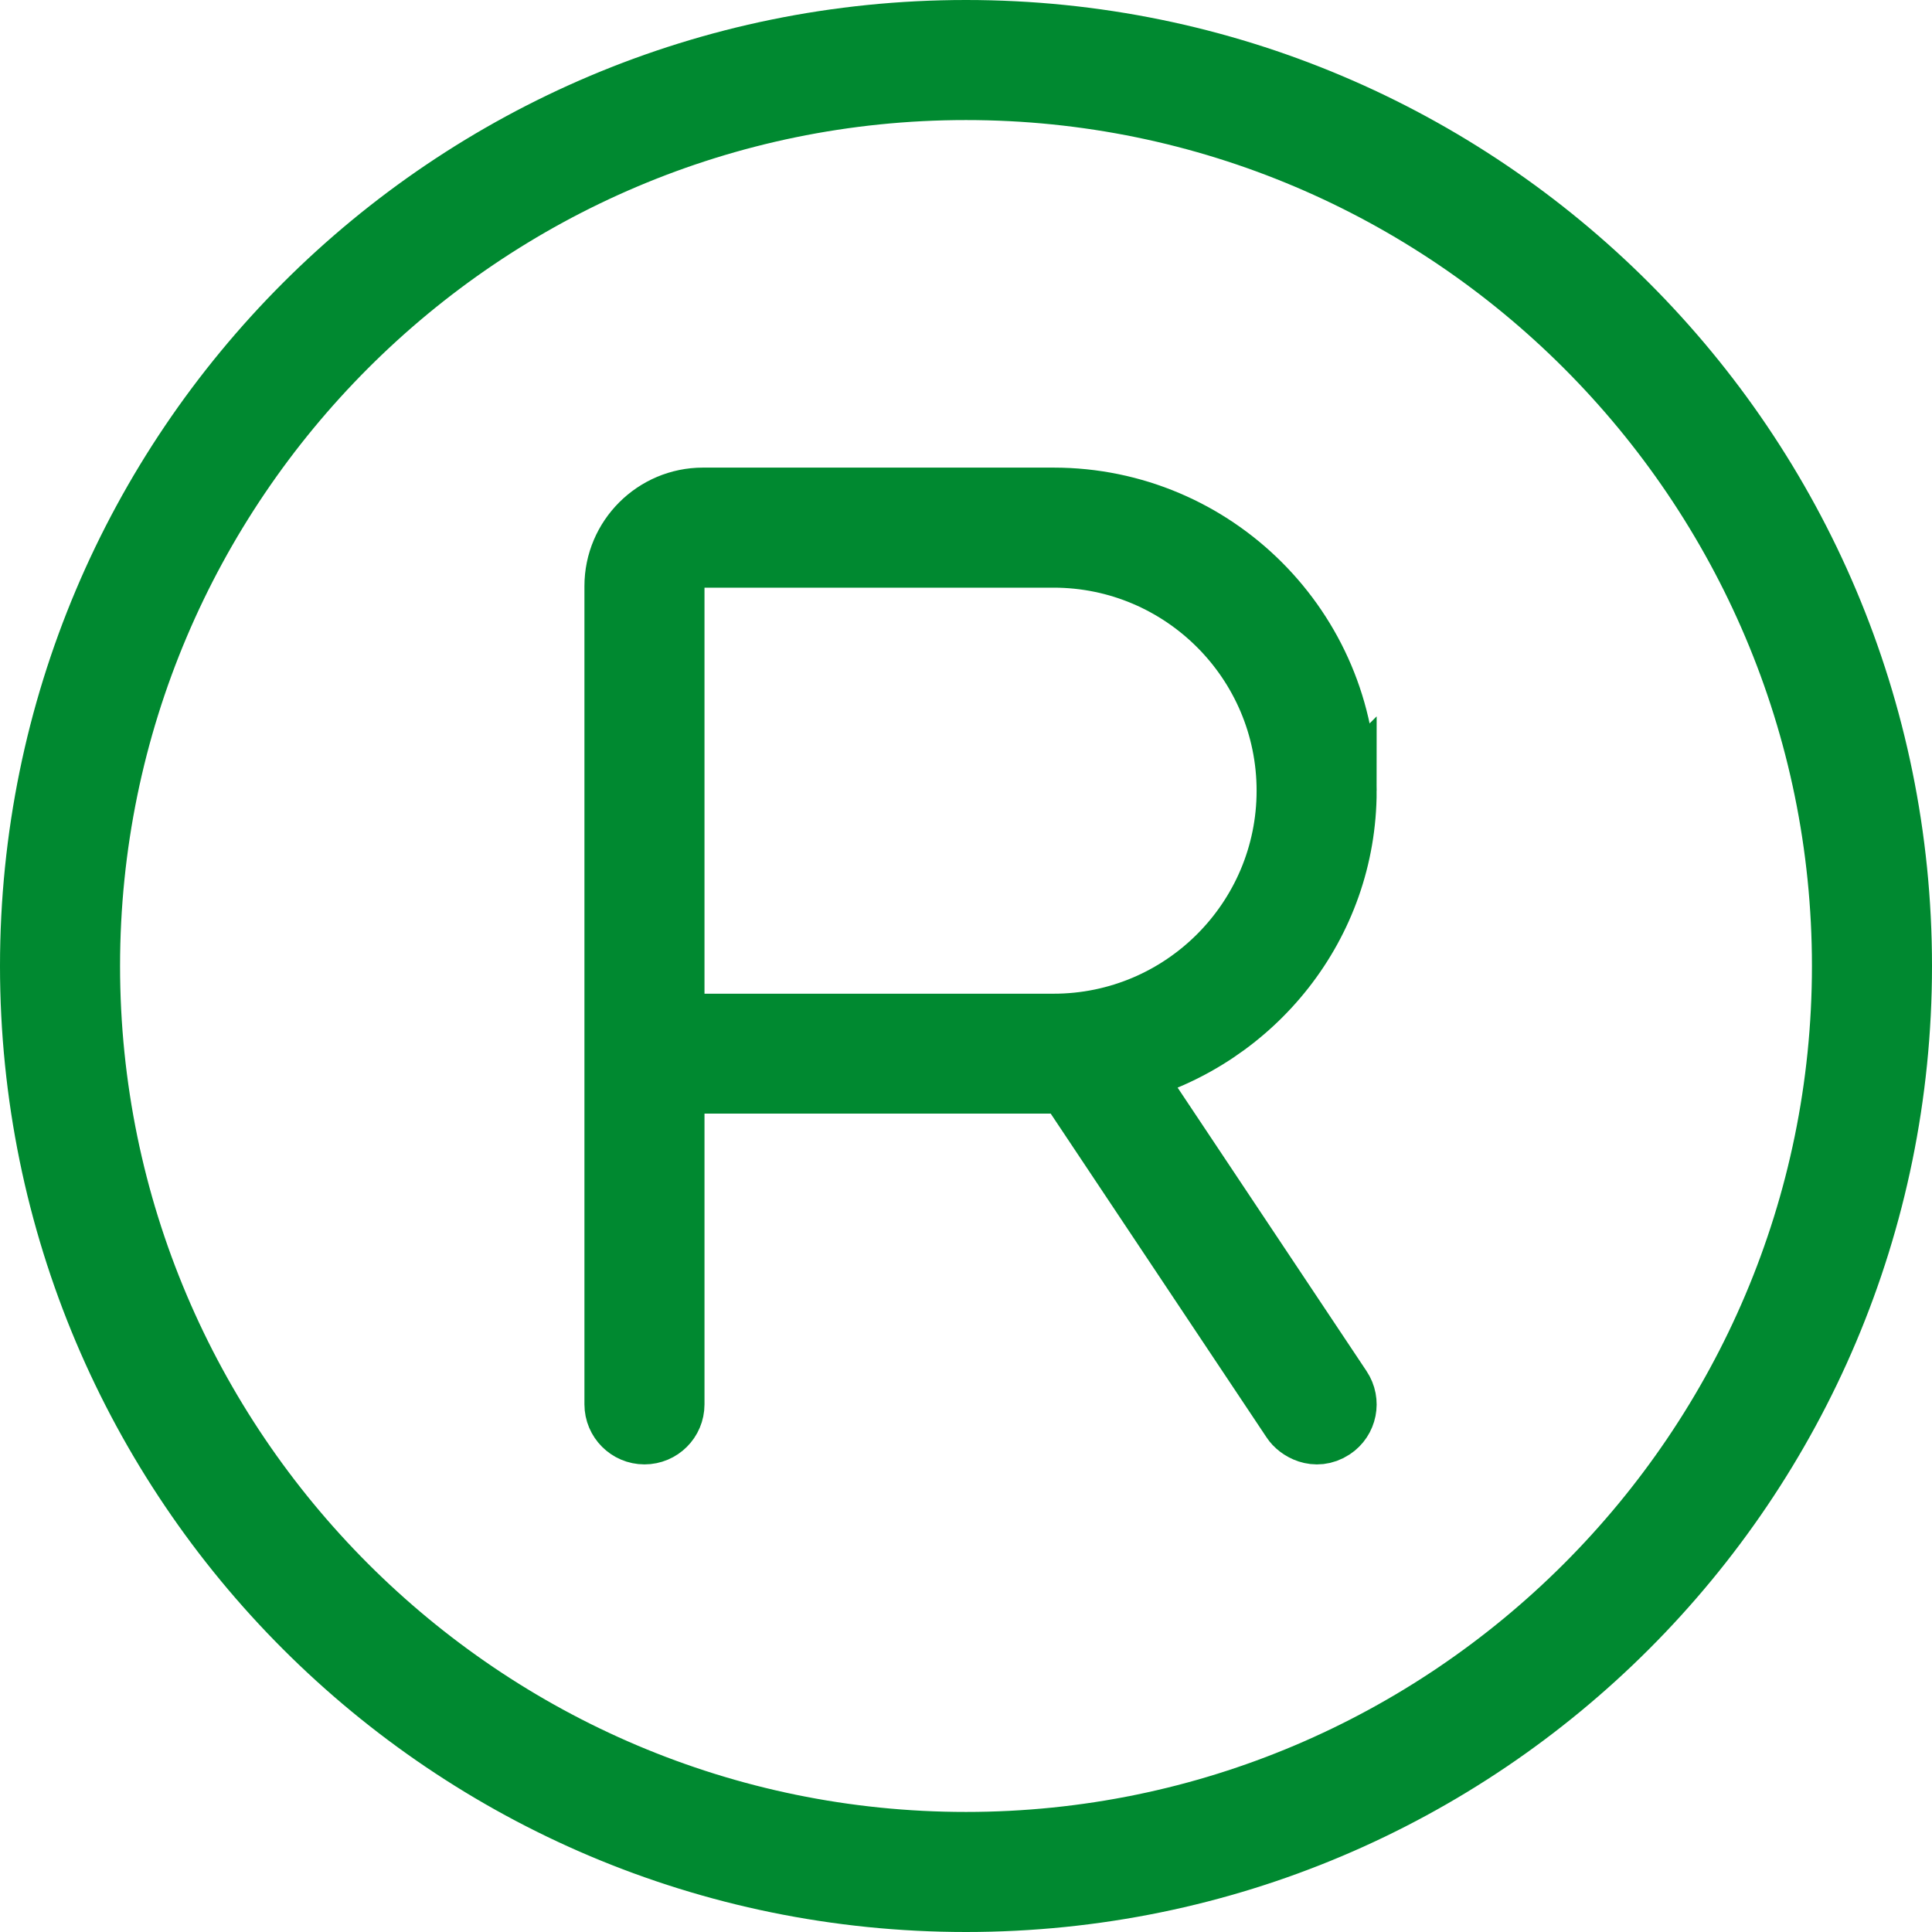 <?xml version="1.0" encoding="UTF-8"?><svg xmlns="http://www.w3.org/2000/svg" viewBox="0 0 125.52 125.52"><defs><style>.d{fill:#008930;stroke:#008930;stroke-miterlimit:10;stroke-width:4px;}</style></defs><g id="a"/><g id="b"><g id="c"><path class="d" d="M87.44,51.37c0-10.47-8.52-18.99-18.99-18.99h-22.78c-3.14,0-5.7,2.56-5.7,5.7v53.16c0,1.04,.85,1.9,1.9,1.9s1.9-.85,1.9-1.9v-20.89h24.68c.28,0,.55-.07,.83-.08l14.68,22.02c.38,.58,1.5,1.27,2.63,.53,.88-.58,1.11-1.76,.53-2.63l-13.71-20.57c8.05-2.21,14.03-9.52,14.03-18.25Zm-18.99,15.19h-24.68v-28.48c0-1.05,.85-1.9,1.9-1.9h22.78c8.37,0,15.19,6.81,15.19,15.19s-6.81,15.19-15.19,15.19ZM62.76,2C29.2,2,2,29.2,2,62.76s27.2,60.76,60.76,60.76,60.76-27.2,60.76-60.76S96.32,2,62.76,2Zm0,117.72c-31.4,0-56.96-25.56-56.96-56.96S31.36,5.8,62.76,5.8s56.96,25.56,56.96,56.96-25.56,56.96-56.96,56.96Z"/></g></g></svg>